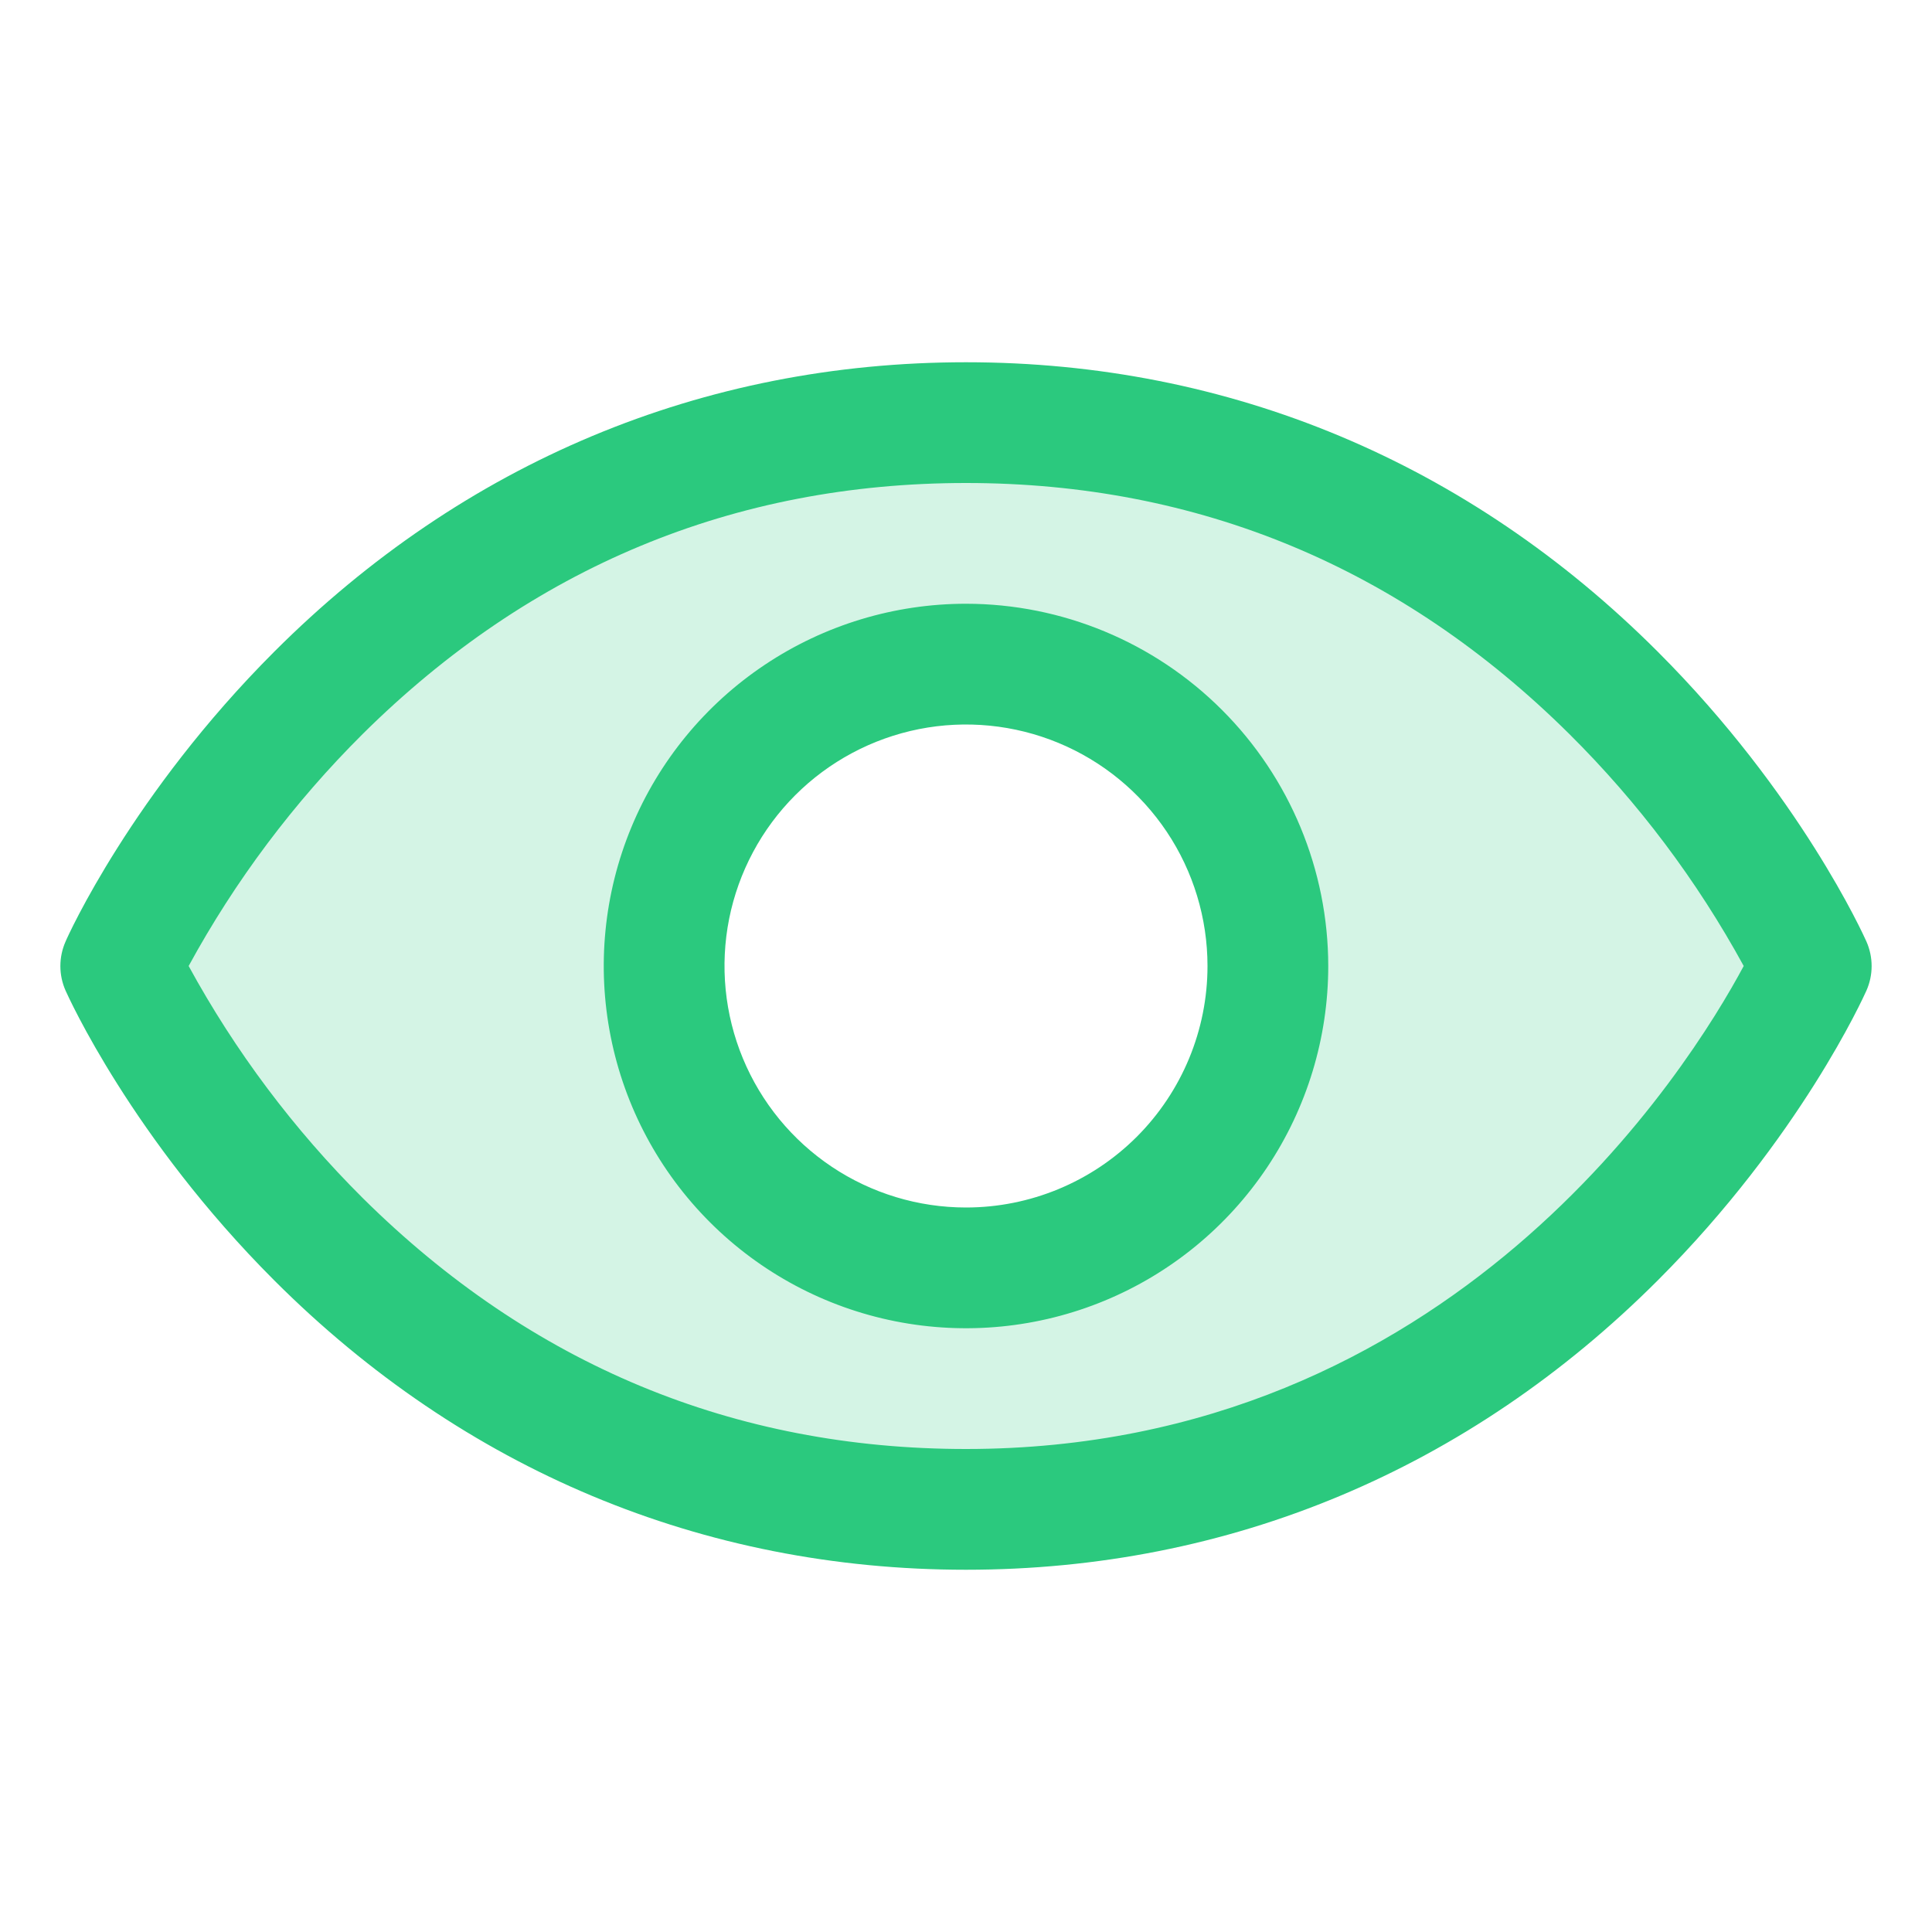 <svg width="48" height="48" viewBox="0 0 48 48" fill="none" xmlns="http://www.w3.org/2000/svg">
<path opacity="0.2" d="M24 10.5C9 10.5 3 24 3 24C3 24 9 37.5 24 37.5C39 37.5 45 24 45 24C45 24 39 10.5 24 10.5ZM24 31.5C22.517 31.5 21.067 31.06 19.833 30.236C18.6 29.412 17.639 28.241 17.071 26.87C16.503 25.5 16.355 23.992 16.644 22.537C16.933 21.082 17.648 19.746 18.697 18.697C19.746 17.648 21.082 16.933 22.537 16.644C23.992 16.355 25.5 16.503 26.87 17.071C28.241 17.639 29.412 18.6 30.236 19.833C31.06 21.067 31.5 22.517 31.5 24C31.5 25.989 30.71 27.897 29.303 29.303C27.897 30.71 25.989 31.5 24 31.5Z" fill="#2BC97E"/>
<path d="M46.371 23.392C46.305 23.244 44.717 19.721 41.186 16.191C36.482 11.486 30.54 9 24 9C17.46 9 11.518 11.486 6.814 16.191C3.283 19.721 1.687 23.25 1.629 23.392C1.544 23.584 1.5 23.792 1.5 24.002C1.5 24.212 1.544 24.419 1.629 24.611C1.695 24.759 3.283 28.281 6.814 31.811C11.518 36.514 17.46 39 24 39C30.54 39 36.482 36.514 41.186 31.811C44.717 28.281 46.305 24.759 46.371 24.611C46.456 24.419 46.5 24.212 46.5 24.002C46.5 23.792 46.456 23.584 46.371 23.392ZM24 36C18.229 36 13.187 33.902 9.013 29.766C7.301 28.063 5.844 26.12 4.687 24C5.843 21.879 7.3 19.937 9.013 18.234C13.187 14.098 18.229 12 24 12C29.771 12 34.813 14.098 38.987 18.234C40.703 19.937 42.163 21.879 43.322 24C41.97 26.524 36.081 36 24 36ZM24 15C22.22 15 20.48 15.528 19 16.517C17.52 17.506 16.366 18.911 15.685 20.556C15.004 22.2 14.826 24.01 15.173 25.756C15.52 27.502 16.377 29.105 17.636 30.364C18.895 31.623 20.498 32.48 22.244 32.827C23.99 33.174 25.8 32.996 27.444 32.315C29.089 31.634 30.494 30.48 31.483 29C32.472 27.52 33 25.78 33 24C32.998 21.614 32.048 19.326 30.361 17.639C28.674 15.951 26.386 15.002 24 15ZM24 30C22.813 30 21.653 29.648 20.667 28.989C19.68 28.329 18.911 27.392 18.457 26.296C18.003 25.2 17.884 23.993 18.115 22.829C18.347 21.666 18.918 20.596 19.757 19.757C20.596 18.918 21.666 18.347 22.829 18.115C23.993 17.884 25.2 18.003 26.296 18.457C27.392 18.911 28.329 19.68 28.989 20.667C29.648 21.653 30 22.813 30 24C30 25.591 29.368 27.117 28.243 28.243C27.117 29.368 25.591 30 24 30Z" fill="#2BC97E"/>
</svg>
